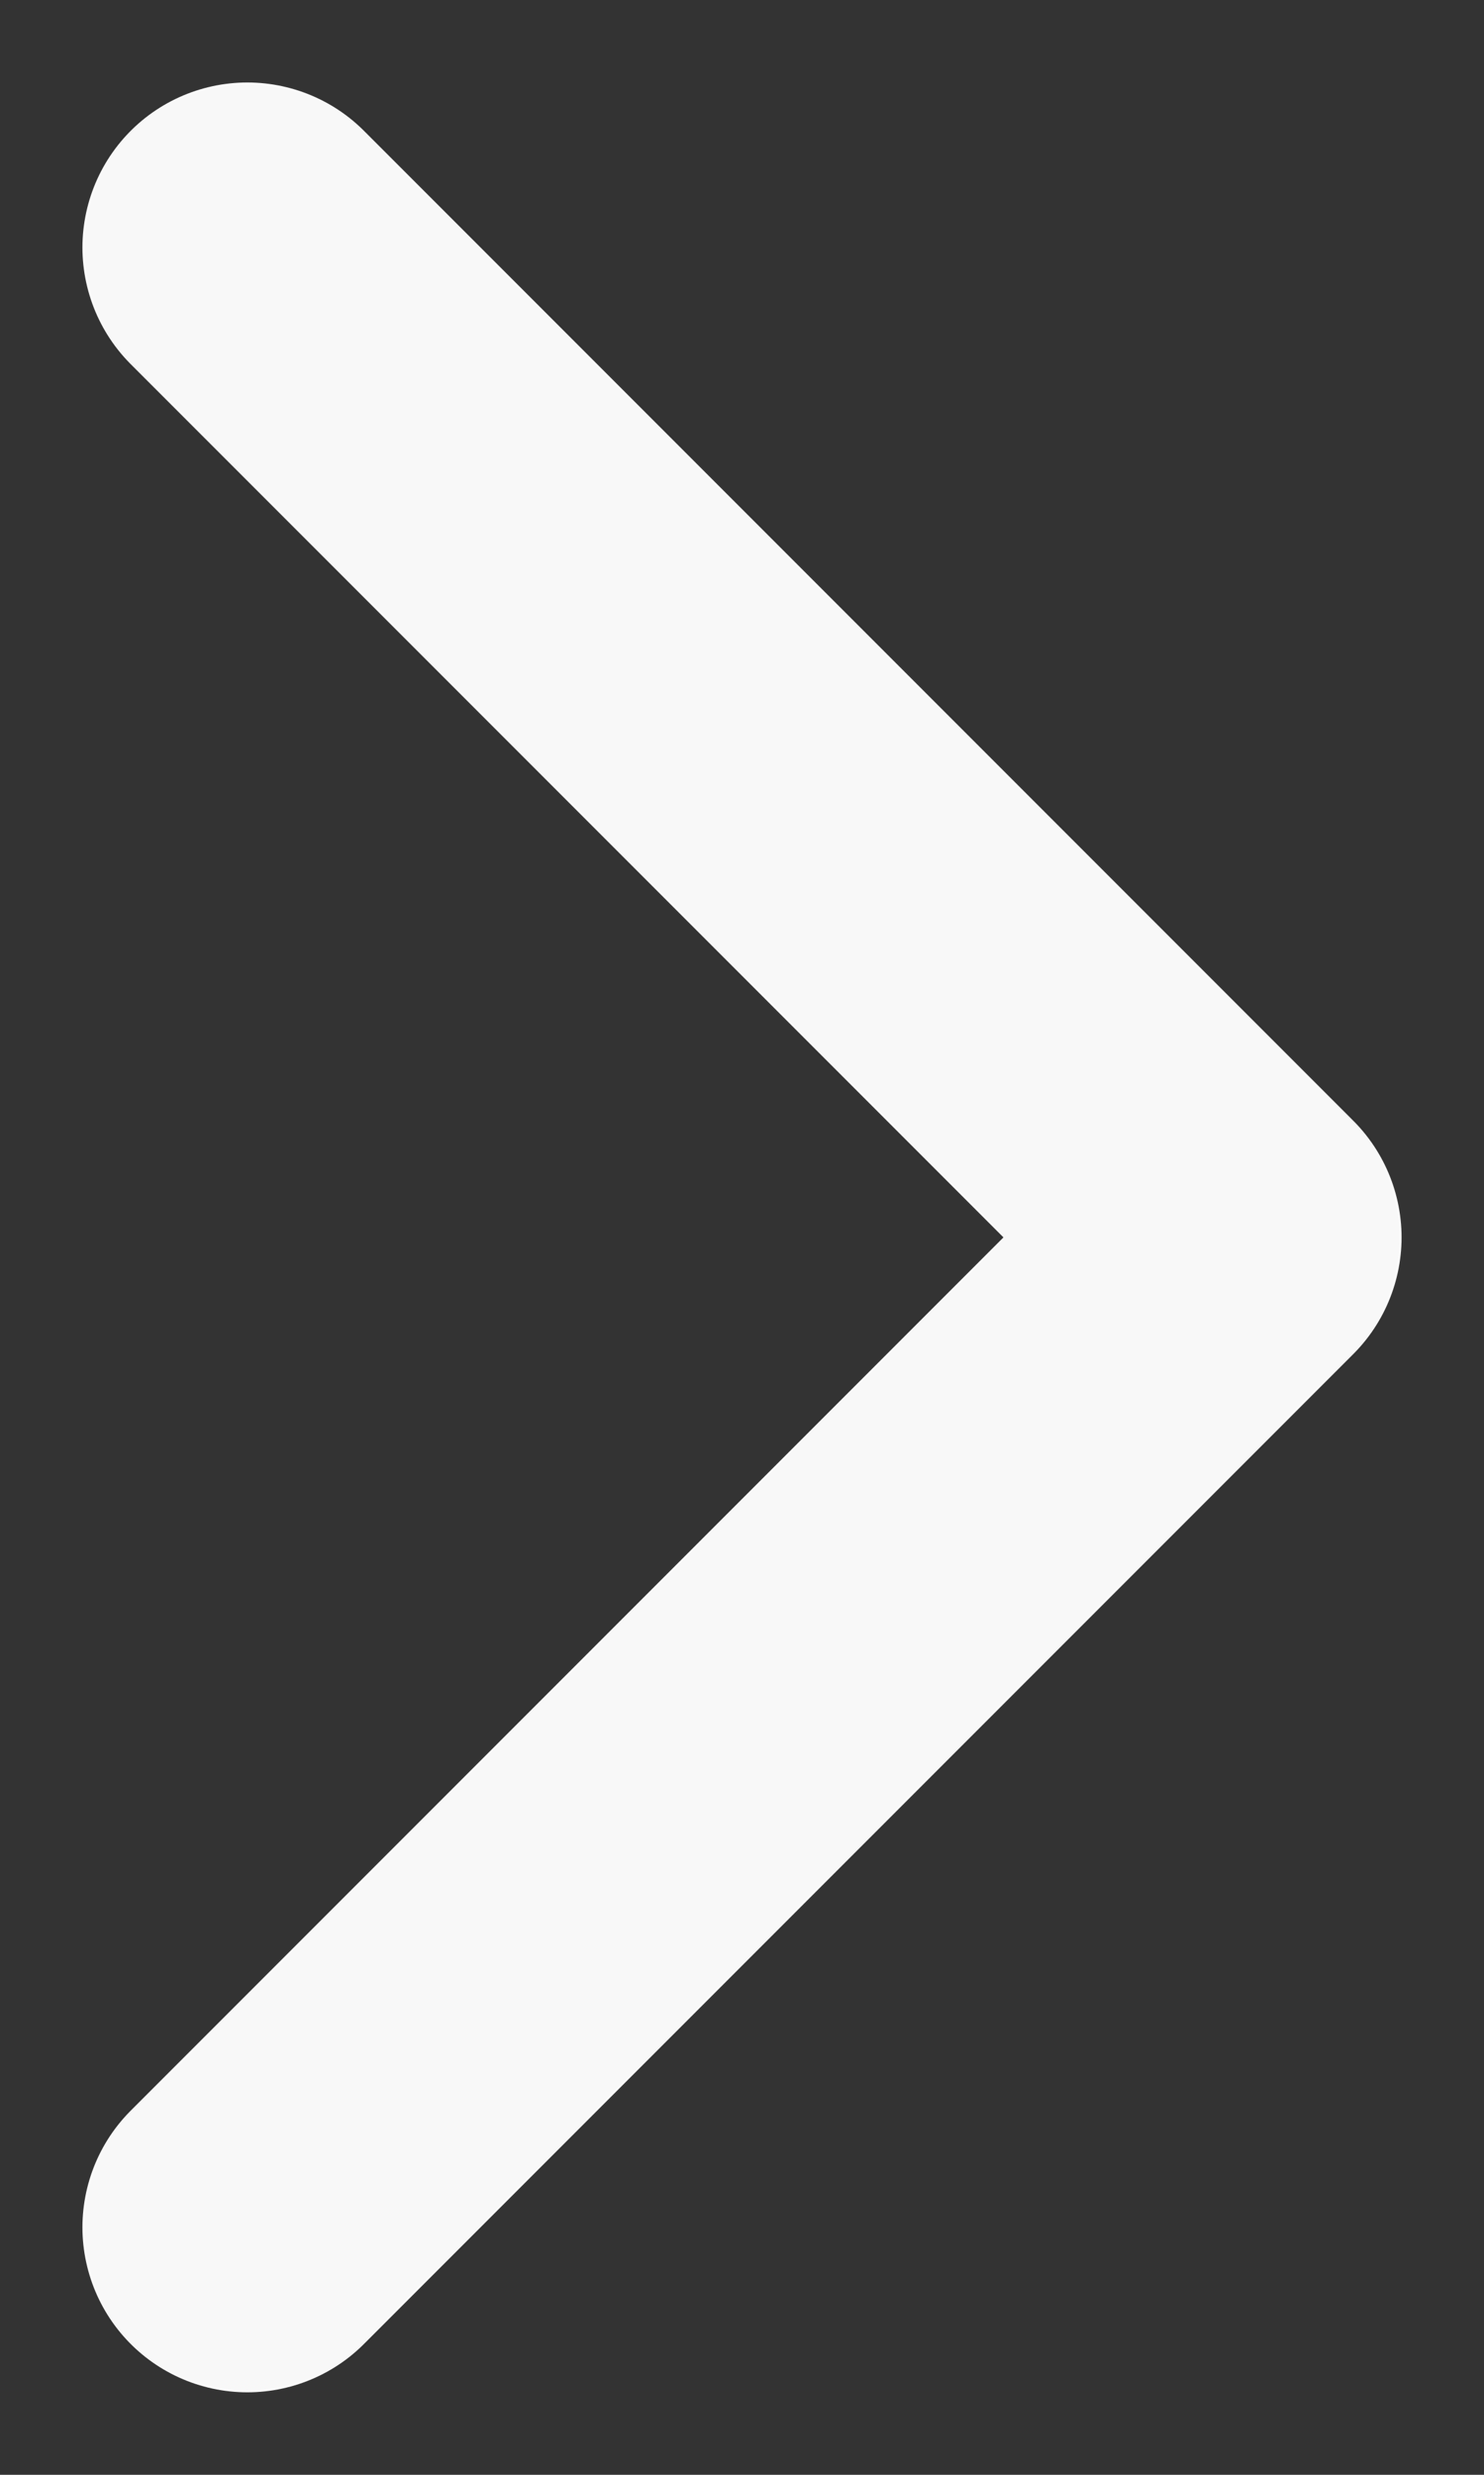 <svg width="12" height="20" viewBox="0 0 12 20" fill="none" xmlns="http://www.w3.org/2000/svg">
<rect x="0" y="0" width="12" height="20" fill="#333333" stroke="none"/>
<path d="M2 18L10 10L2 2" stroke="#F8F8F8" stroke-width="2.667" stroke-linecap="round" stroke-linejoin="round"/>
</svg>

